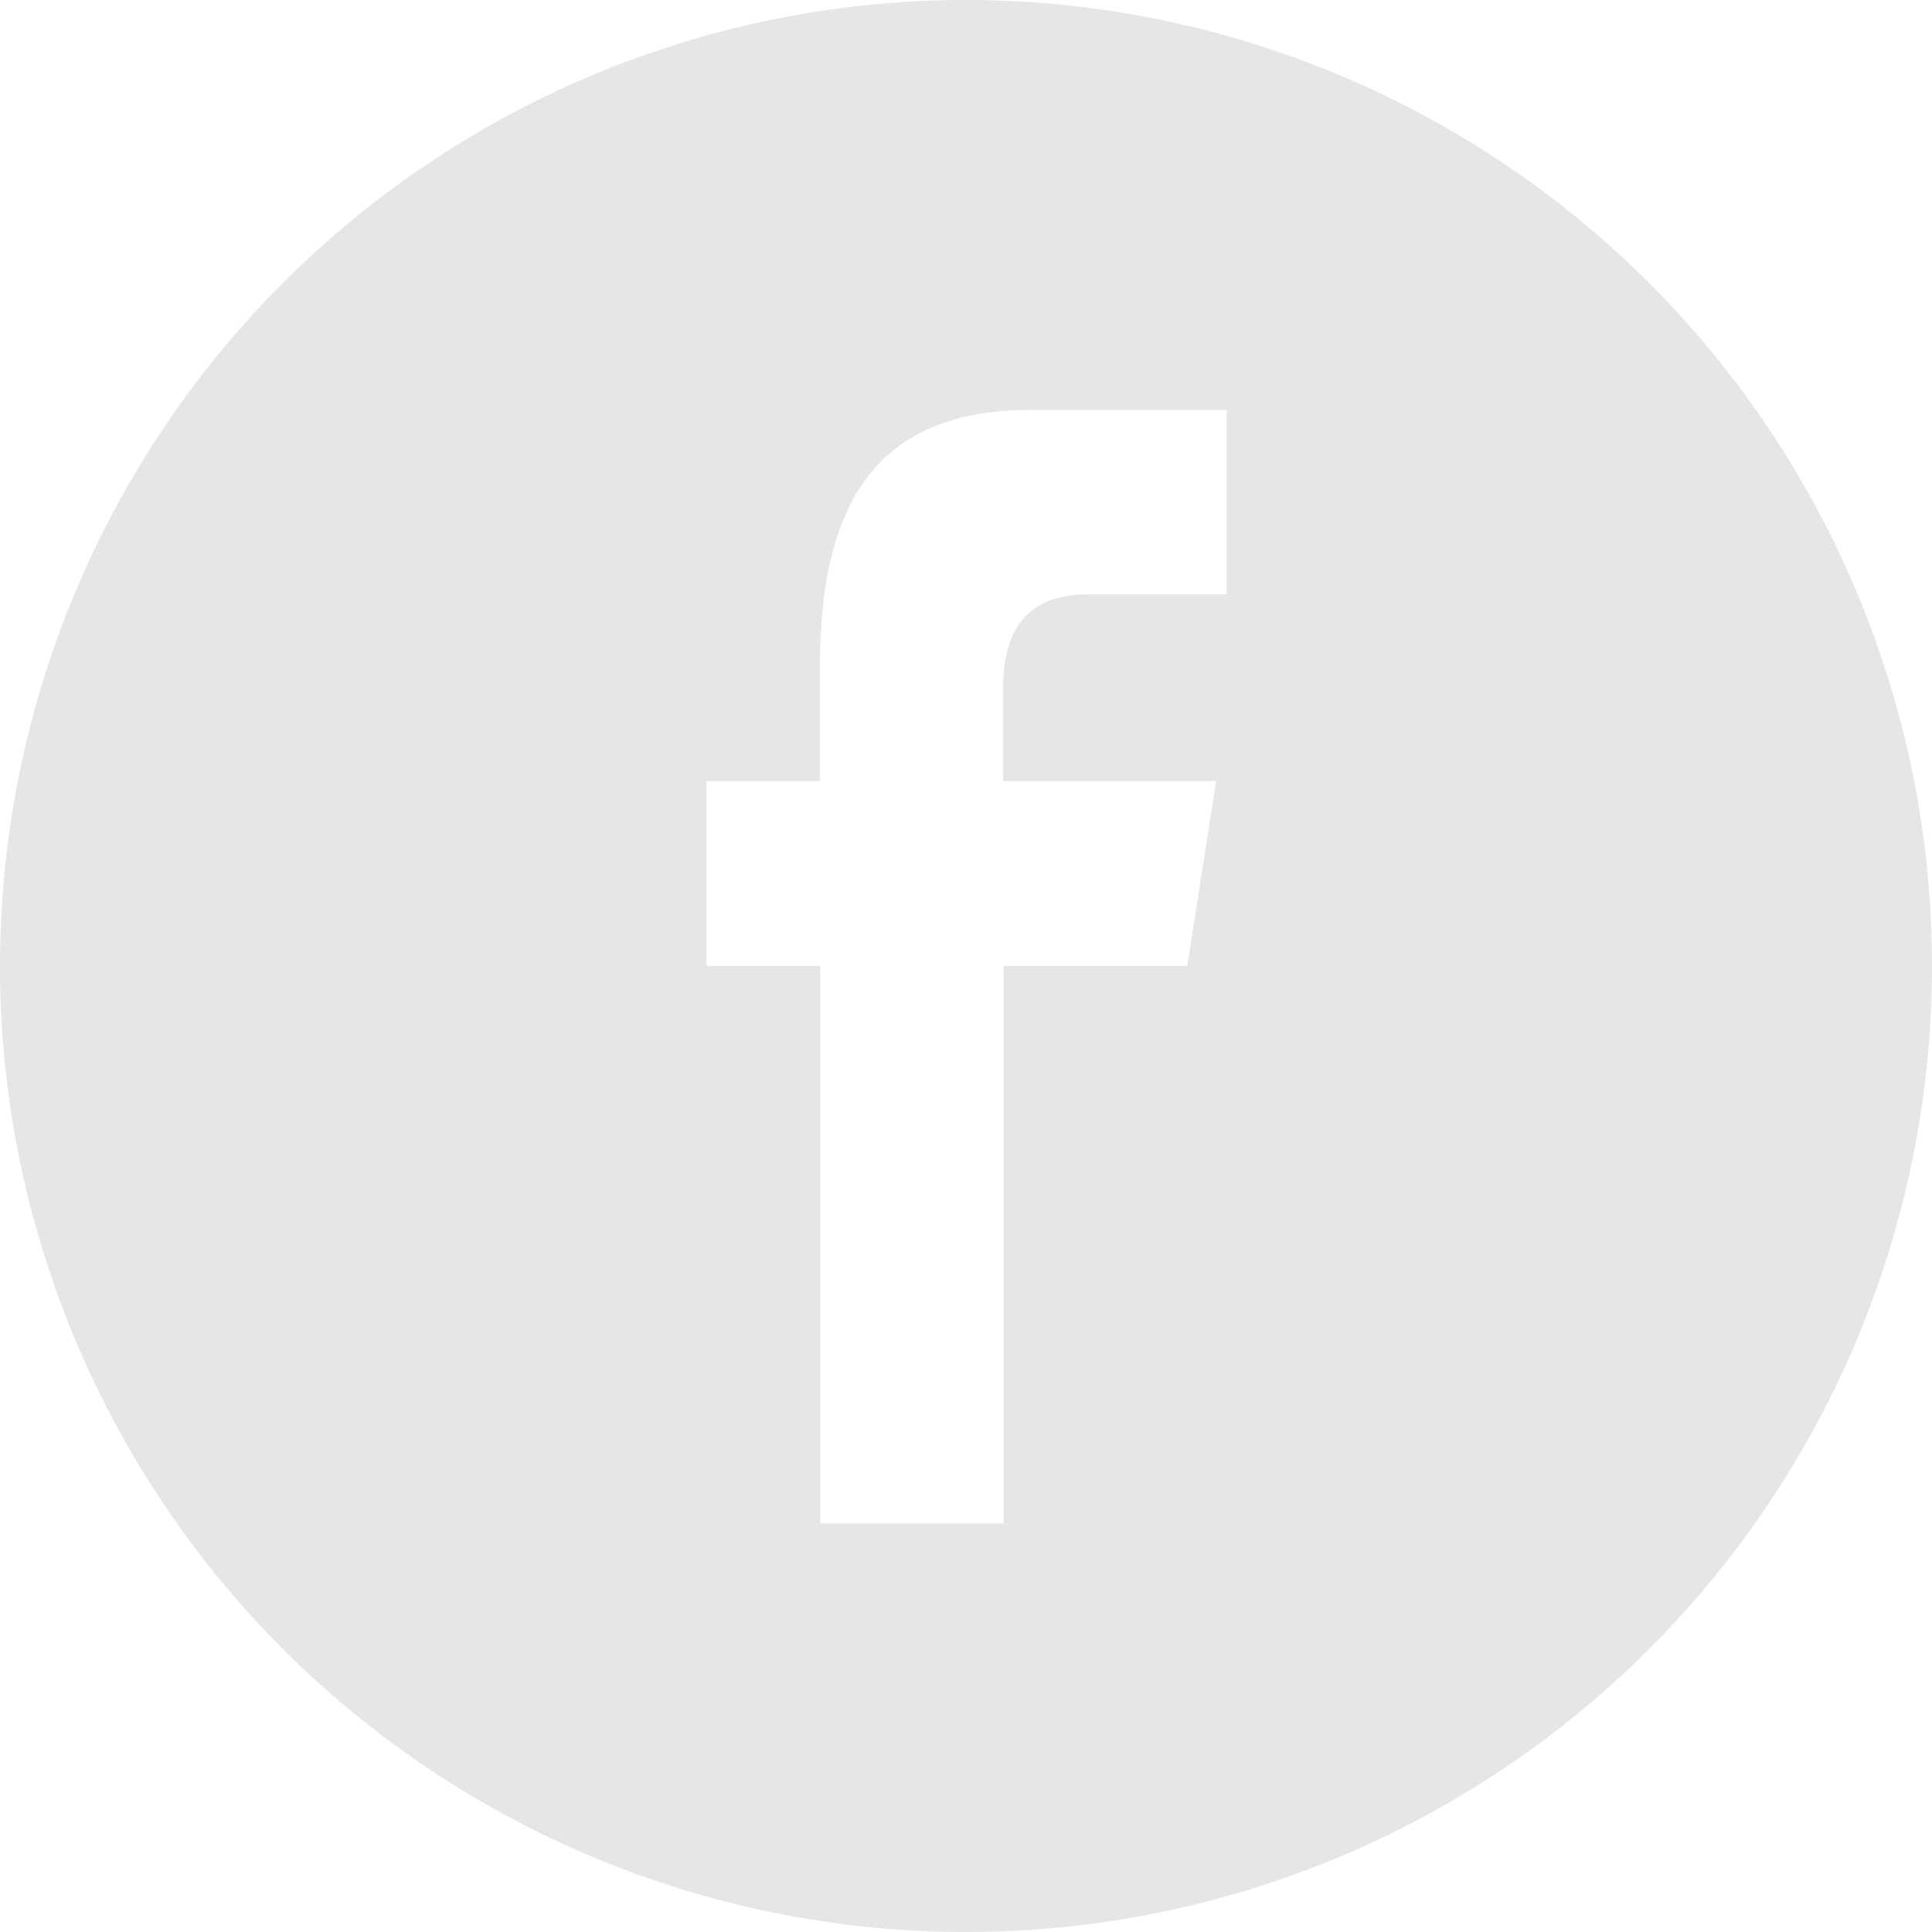 <svg id="Warstwa_1" data-name="Warstwa 1" xmlns="http://www.w3.org/2000/svg" viewBox="0 0 200 200"><defs><style>.cls-1{fill:#e6e6e6;fill-rule:evenodd;}</style></defs><path class="cls-1" d="M100,0A100,100,0,1,0,200,100,100,100,0,0,0,100,0Zm27,61.53H112.64c-7.17,0-8.8,4.76-8.8,9.75v9.58H125.9l-3,19.14h-19v57.71h-19V100H73.14V80.86H84.87V69.29c0-15.6,4.67-26.85,21.76-26.85H127Z"/></svg>